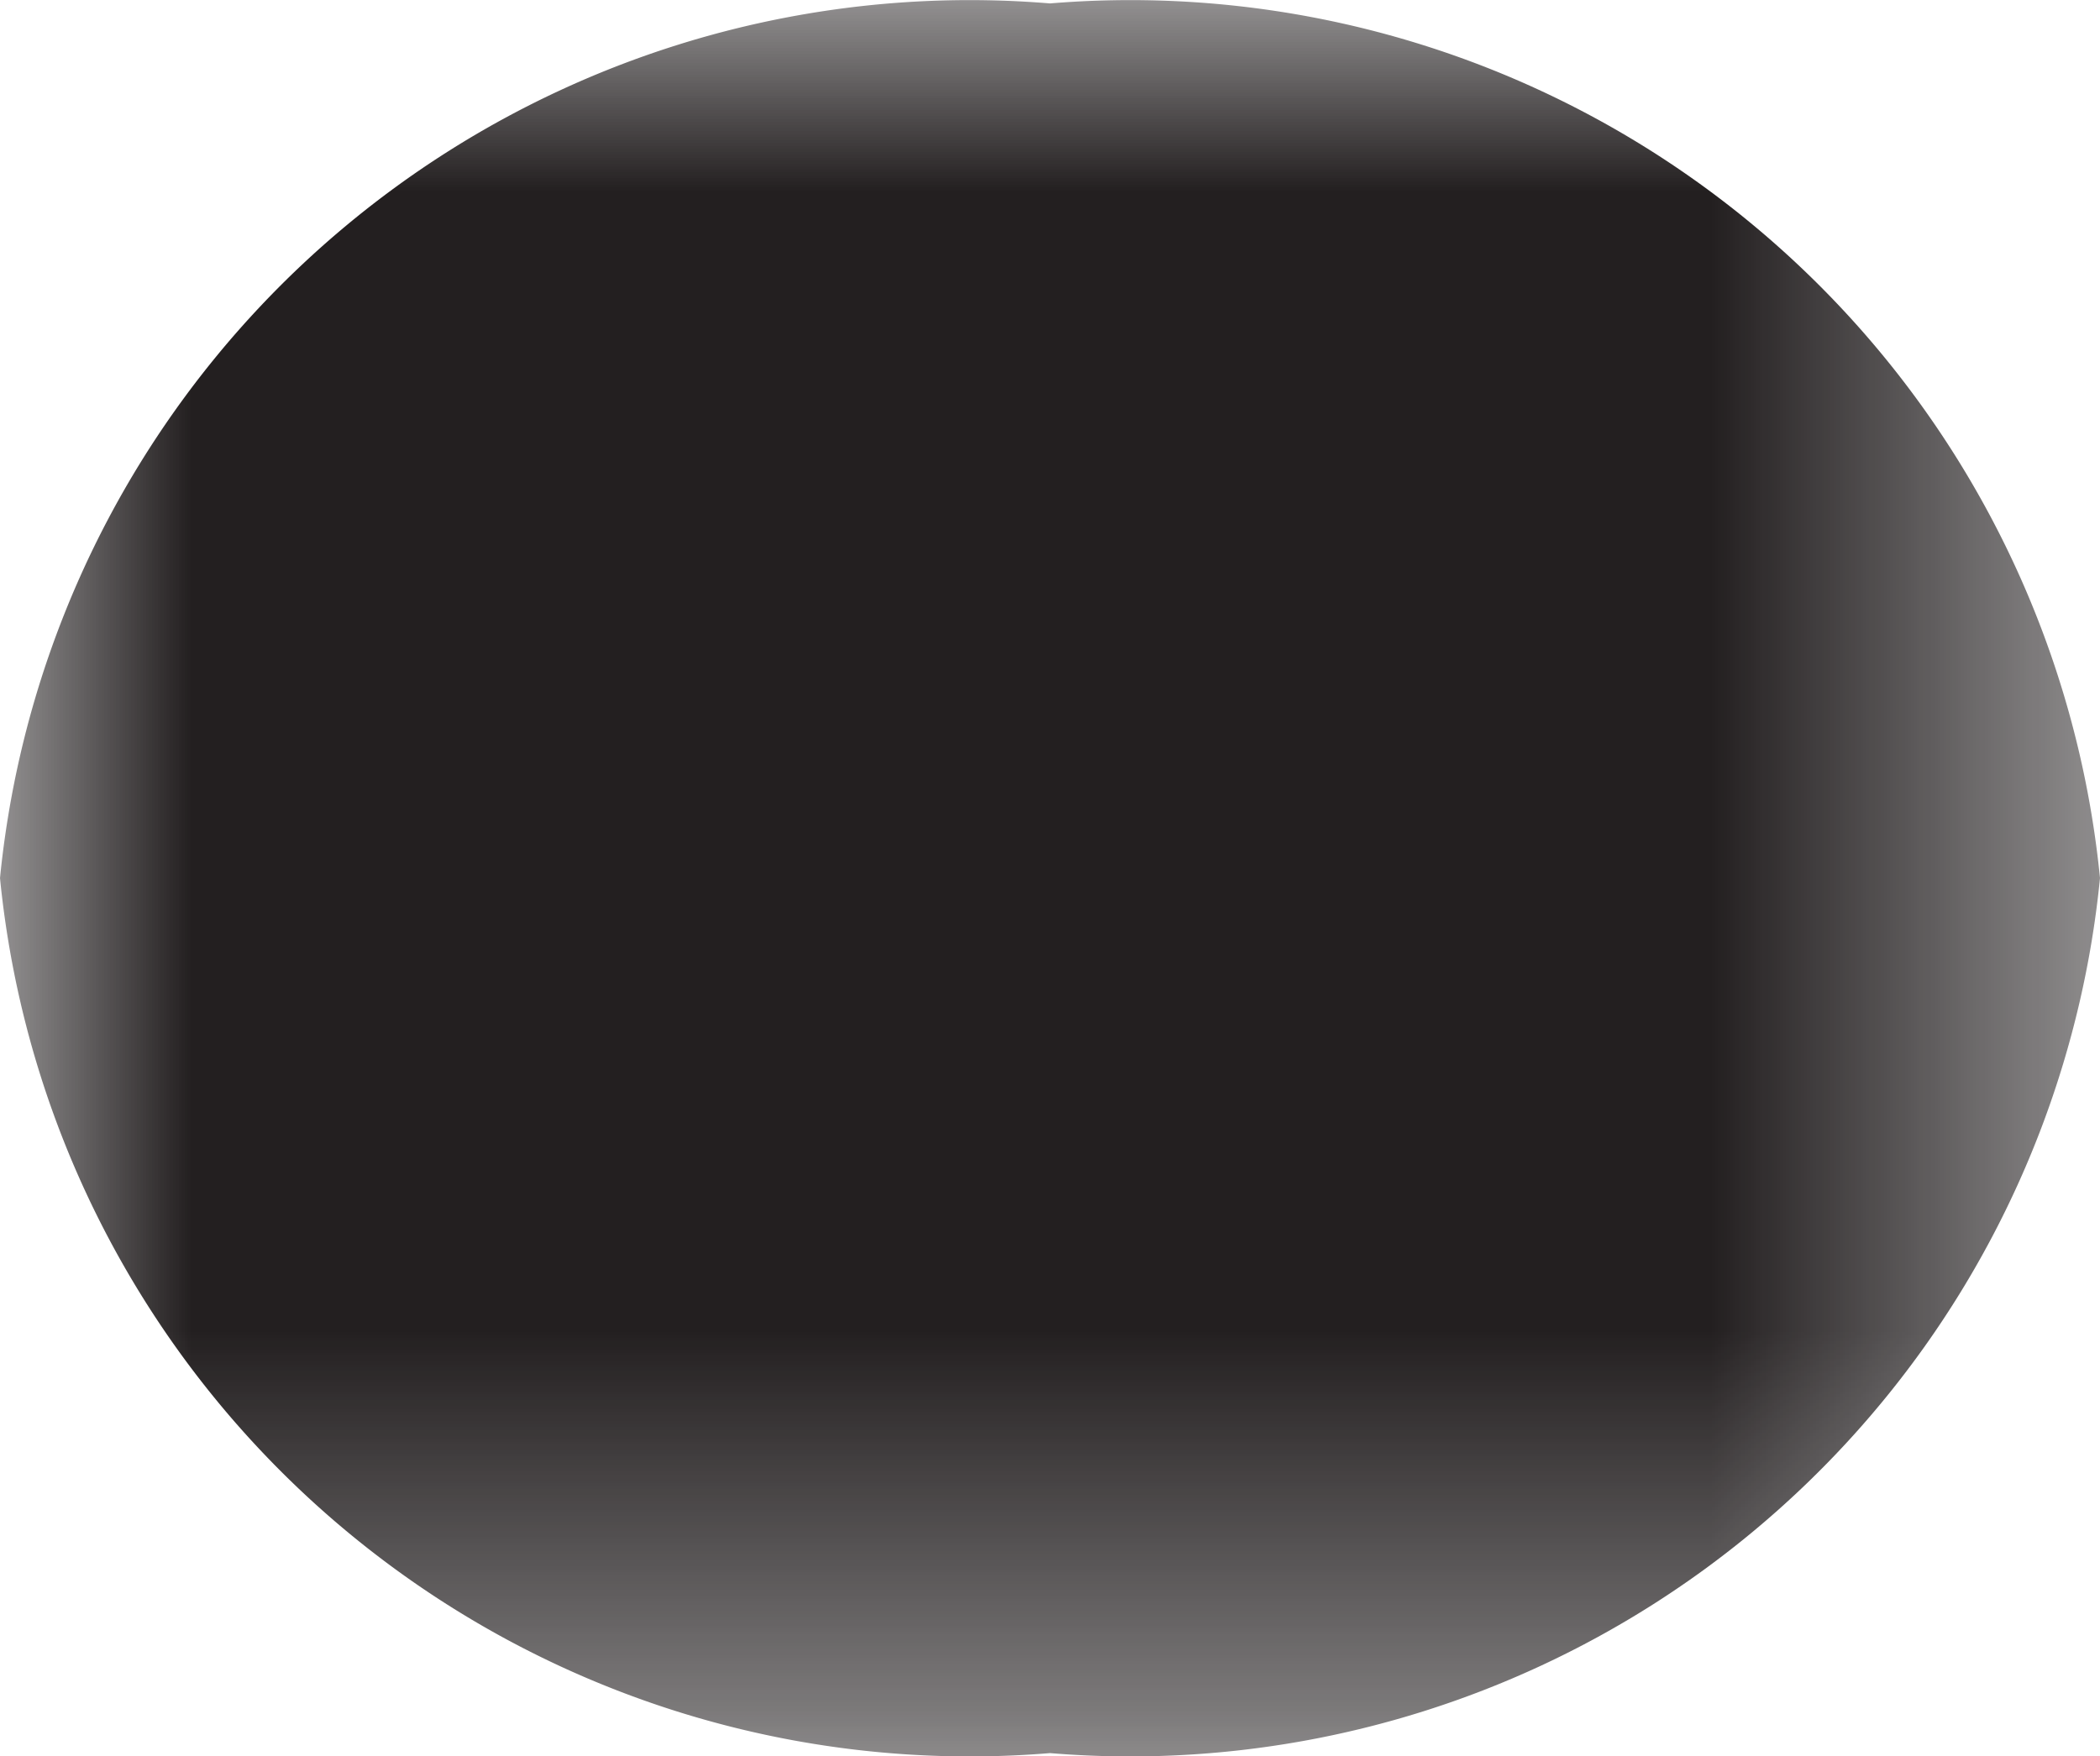 <svg xmlns="http://www.w3.org/2000/svg" xmlns:xlink="http://www.w3.org/1999/xlink" viewBox="0 0 5.528 4.624"><defs><mask id="a" x="-0" y="0" width="5.528" height="4.624" maskUnits="userSpaceOnUse"><polygon points="0 0.009 5.528 0.009 5.528 4.616 0 4.616 0 0.009" style="fill:#fff;fill-rule:evenodd"/></mask></defs><title>hero-smiley-eye1</title><g style="mask:url(#a)"><path d="M5.528,2.312A2.565,2.565,0,0,1,2.764,4.616,2.565,2.565,0,0,1,0,2.312,2.565,2.565,0,0,1,2.764.009,2.565,2.565,0,0,1,5.528,2.312" style="fill:#231f20;fill-rule:evenodd"/></g></svg>